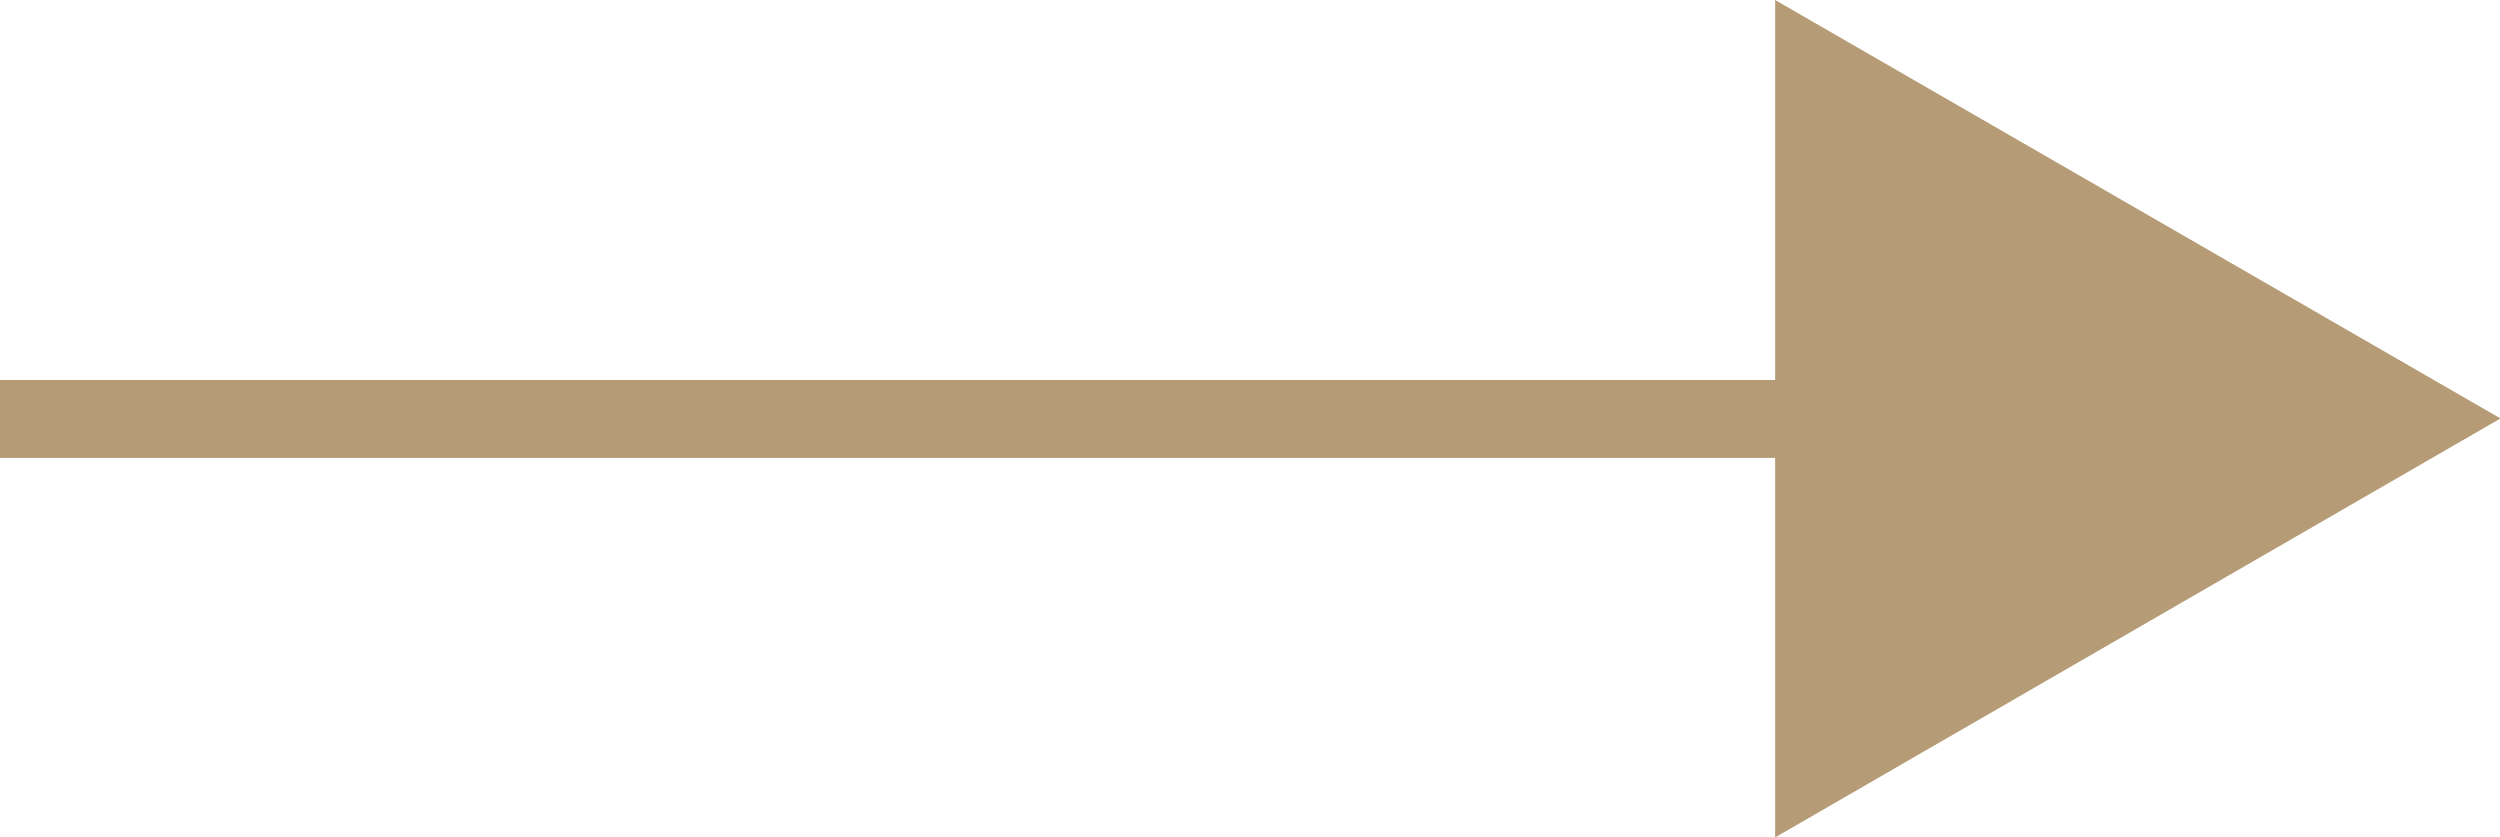 <?xml version="1.0" encoding="utf-8"?>
<!-- Generator: Adobe Illustrator 25.0.0, SVG Export Plug-In . SVG Version: 6.00 Build 0)  -->
<svg version="1.1" id="Capa_1" xmlns="http://www.w3.org/2000/svg" xmlns:xlink="http://www.w3.org/1999/xlink" x="0px" y="0px"
	 viewBox="0 0 513.2 171.9" style="enable-background:new 0 0 513.2 171.9;" xml:space="preserve">
<style type="text/css">
	.st0{fill:#B59C76;}
	.st1{fill:none;stroke:#B59C76;stroke-width:16;stroke-miterlimit:10;}
</style>
<g>
	<g>
		<path class="st0" d="M364.4,121.1v50.8l148.9-86L364.4,0v65.1"/>
	</g>
</g>
<line class="st1" x1="418.8" y1="86" x2="0" y2="86"/>
</svg>
